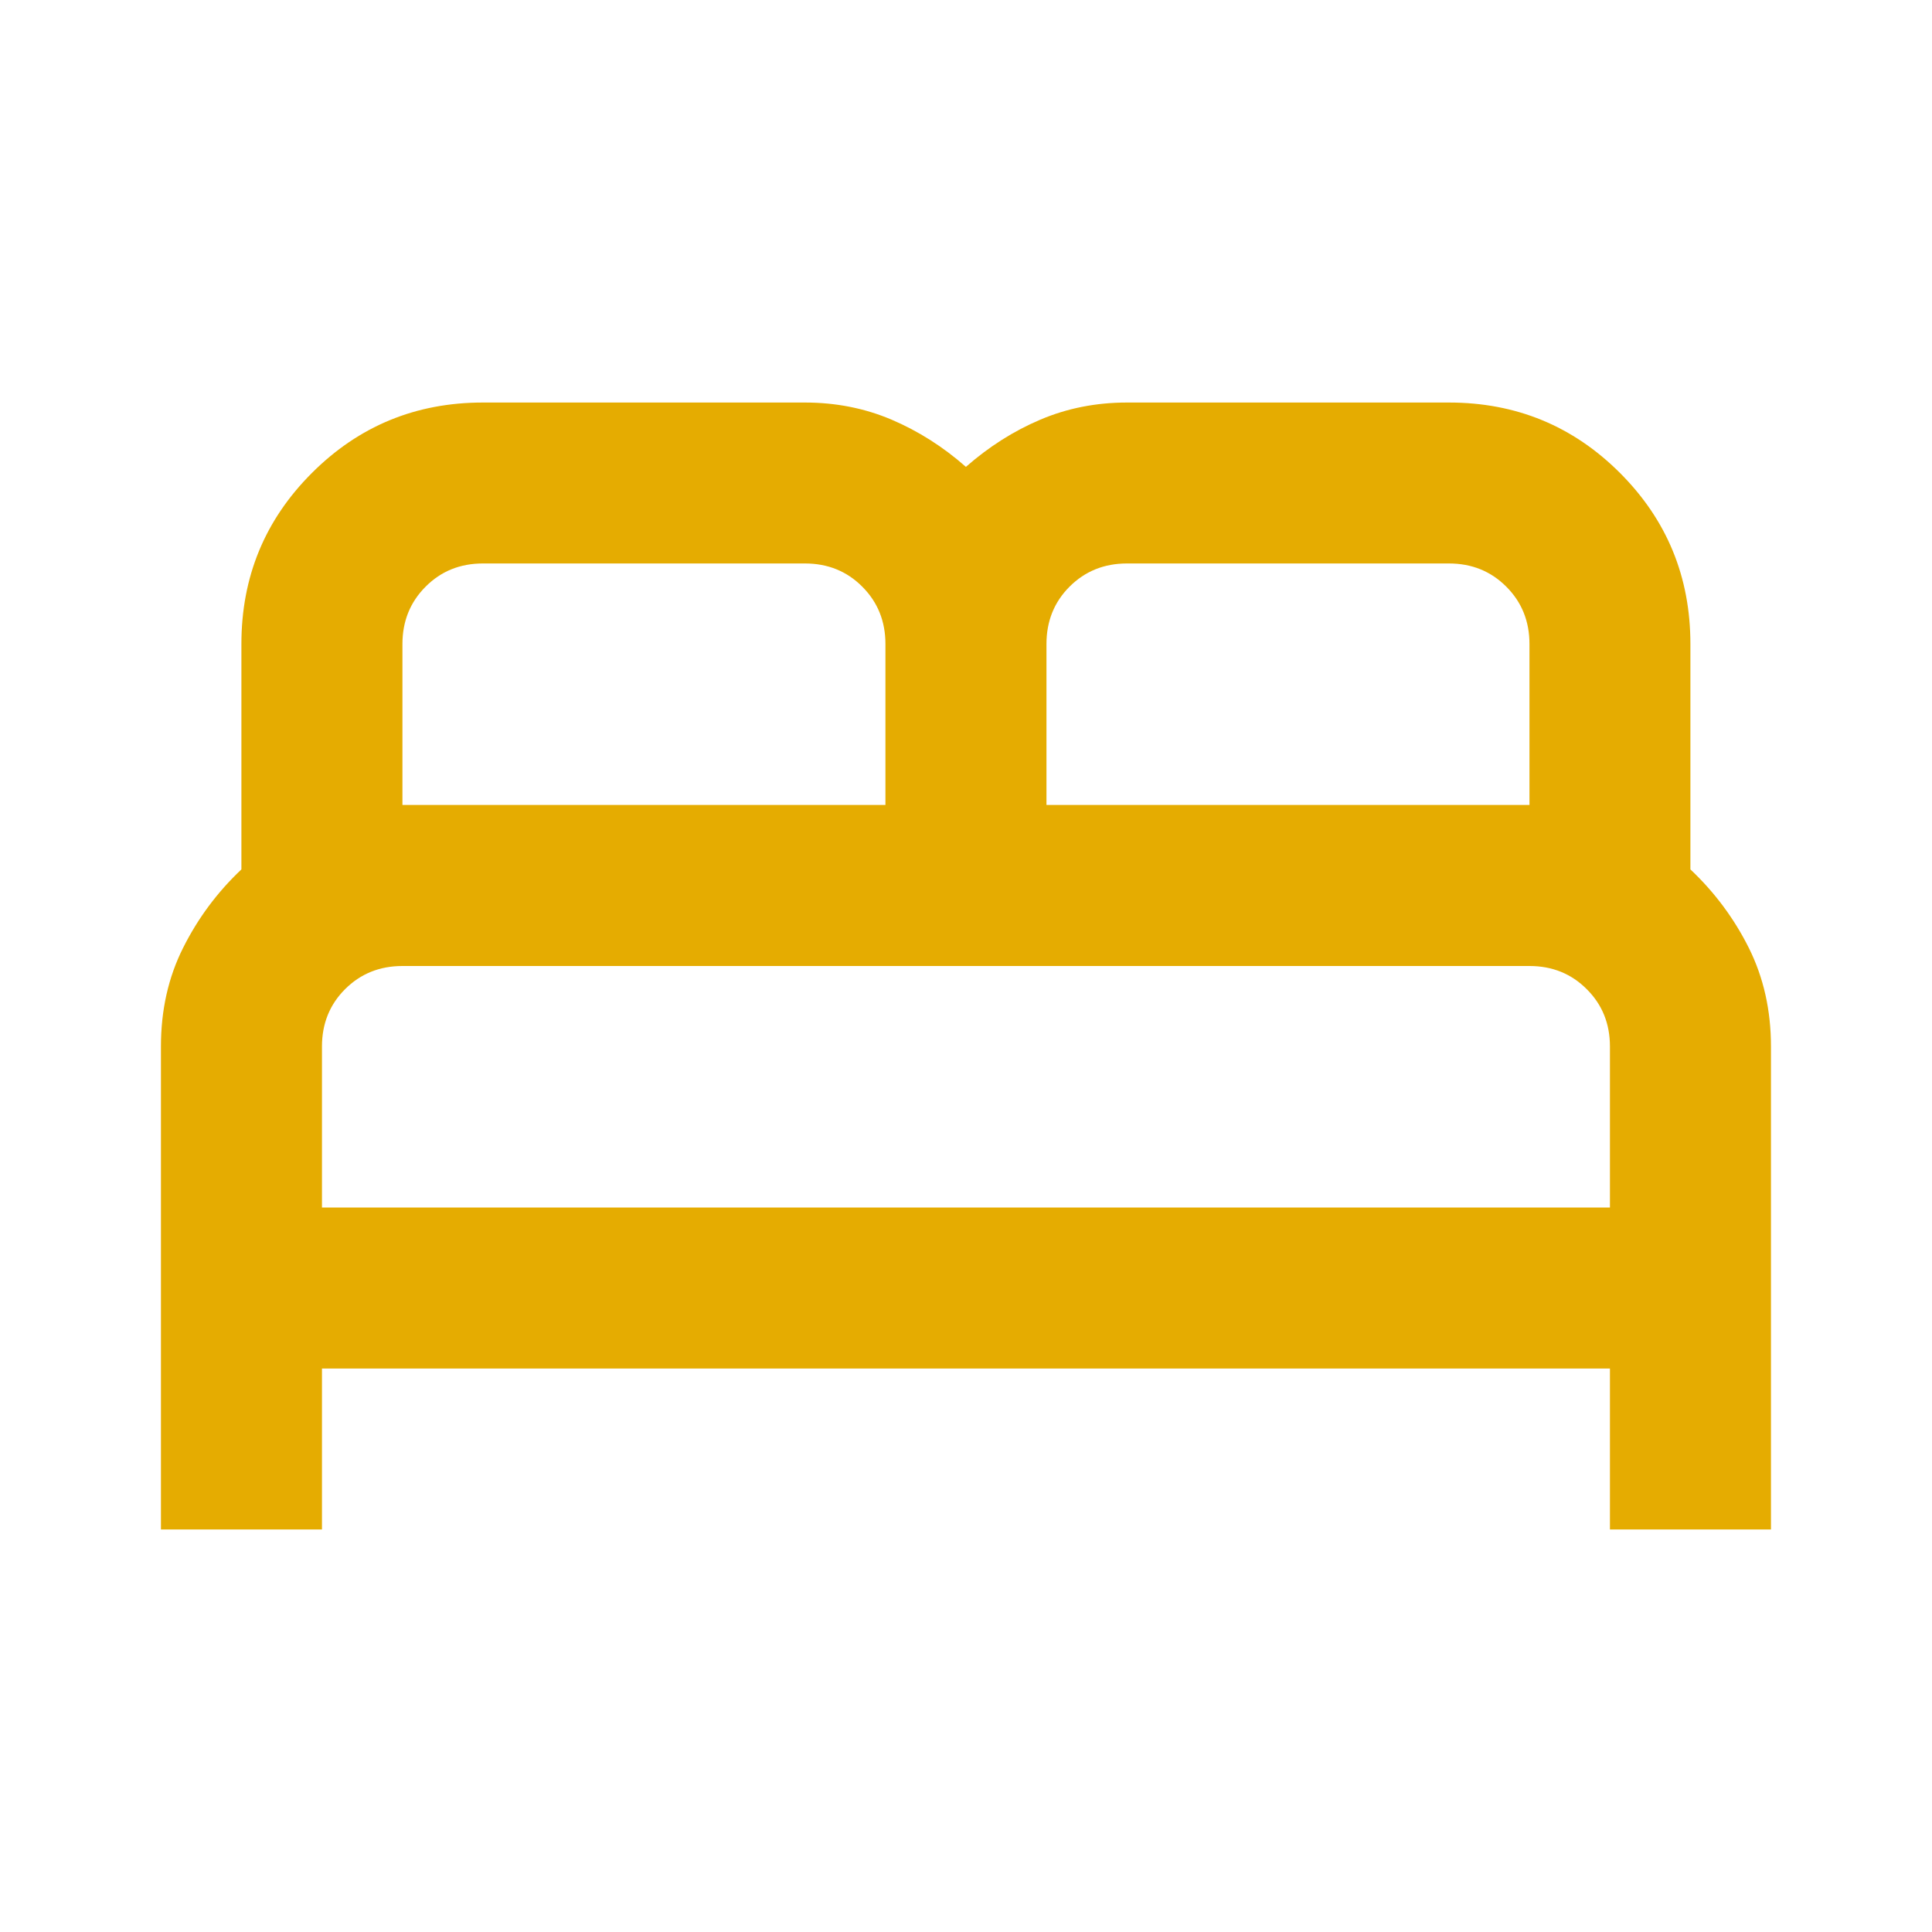 <svg width="20" height="20" viewBox="0 0 20 20" fill="none" xmlns="http://www.w3.org/2000/svg">
<mask id="mask0_97_2087" style="mask-type:alpha" maskUnits="userSpaceOnUse" x="0" y="0" width="20" height="20">
<rect width="20" height="20" fill="#D9D9D9"/>
</mask>
<g mask="url(#mask0_97_2087)">
<path d="M1.666 15.833V10.833C1.666 10.458 1.742 10.118 1.895 9.813C2.048 9.507 2.249 9.236 2.499 9V6.667C2.499 5.972 2.742 5.382 3.229 4.896C3.715 4.41 4.305 4.167 4.999 4.167H8.333C8.652 4.167 8.951 4.226 9.229 4.344C9.506 4.462 9.763 4.625 9.999 4.833C10.236 4.625 10.492 4.462 10.77 4.344C11.048 4.226 11.347 4.167 11.666 4.167H14.999C15.694 4.167 16.284 4.41 16.77 4.896C17.256 5.382 17.499 5.972 17.499 6.667V9C17.749 9.236 17.951 9.507 18.104 9.813C18.256 10.118 18.333 10.458 18.333 10.833V15.833H16.666V14.167H3.333V15.833H1.666ZM10.833 8.333H15.833V6.667C15.833 6.431 15.753 6.233 15.593 6.073C15.433 5.913 15.236 5.833 14.999 5.833H11.666C11.43 5.833 11.232 5.913 11.072 6.073C10.912 6.233 10.833 6.431 10.833 6.667V8.333ZM4.166 8.333H9.166V6.667C9.166 6.431 9.086 6.233 8.926 6.073C8.767 5.913 8.569 5.833 8.333 5.833H4.999C4.763 5.833 4.565 5.913 4.406 6.073C4.246 6.233 4.166 6.431 4.166 6.667V8.333ZM3.333 12.5H16.666V10.833C16.666 10.597 16.586 10.399 16.426 10.24C16.267 10.08 16.069 10 15.833 10H4.166C3.93 10 3.732 10.08 3.572 10.24C3.413 10.399 3.333 10.597 3.333 10.833V12.5Z" fill="#E5AC01"/>
</g>
</svg>
